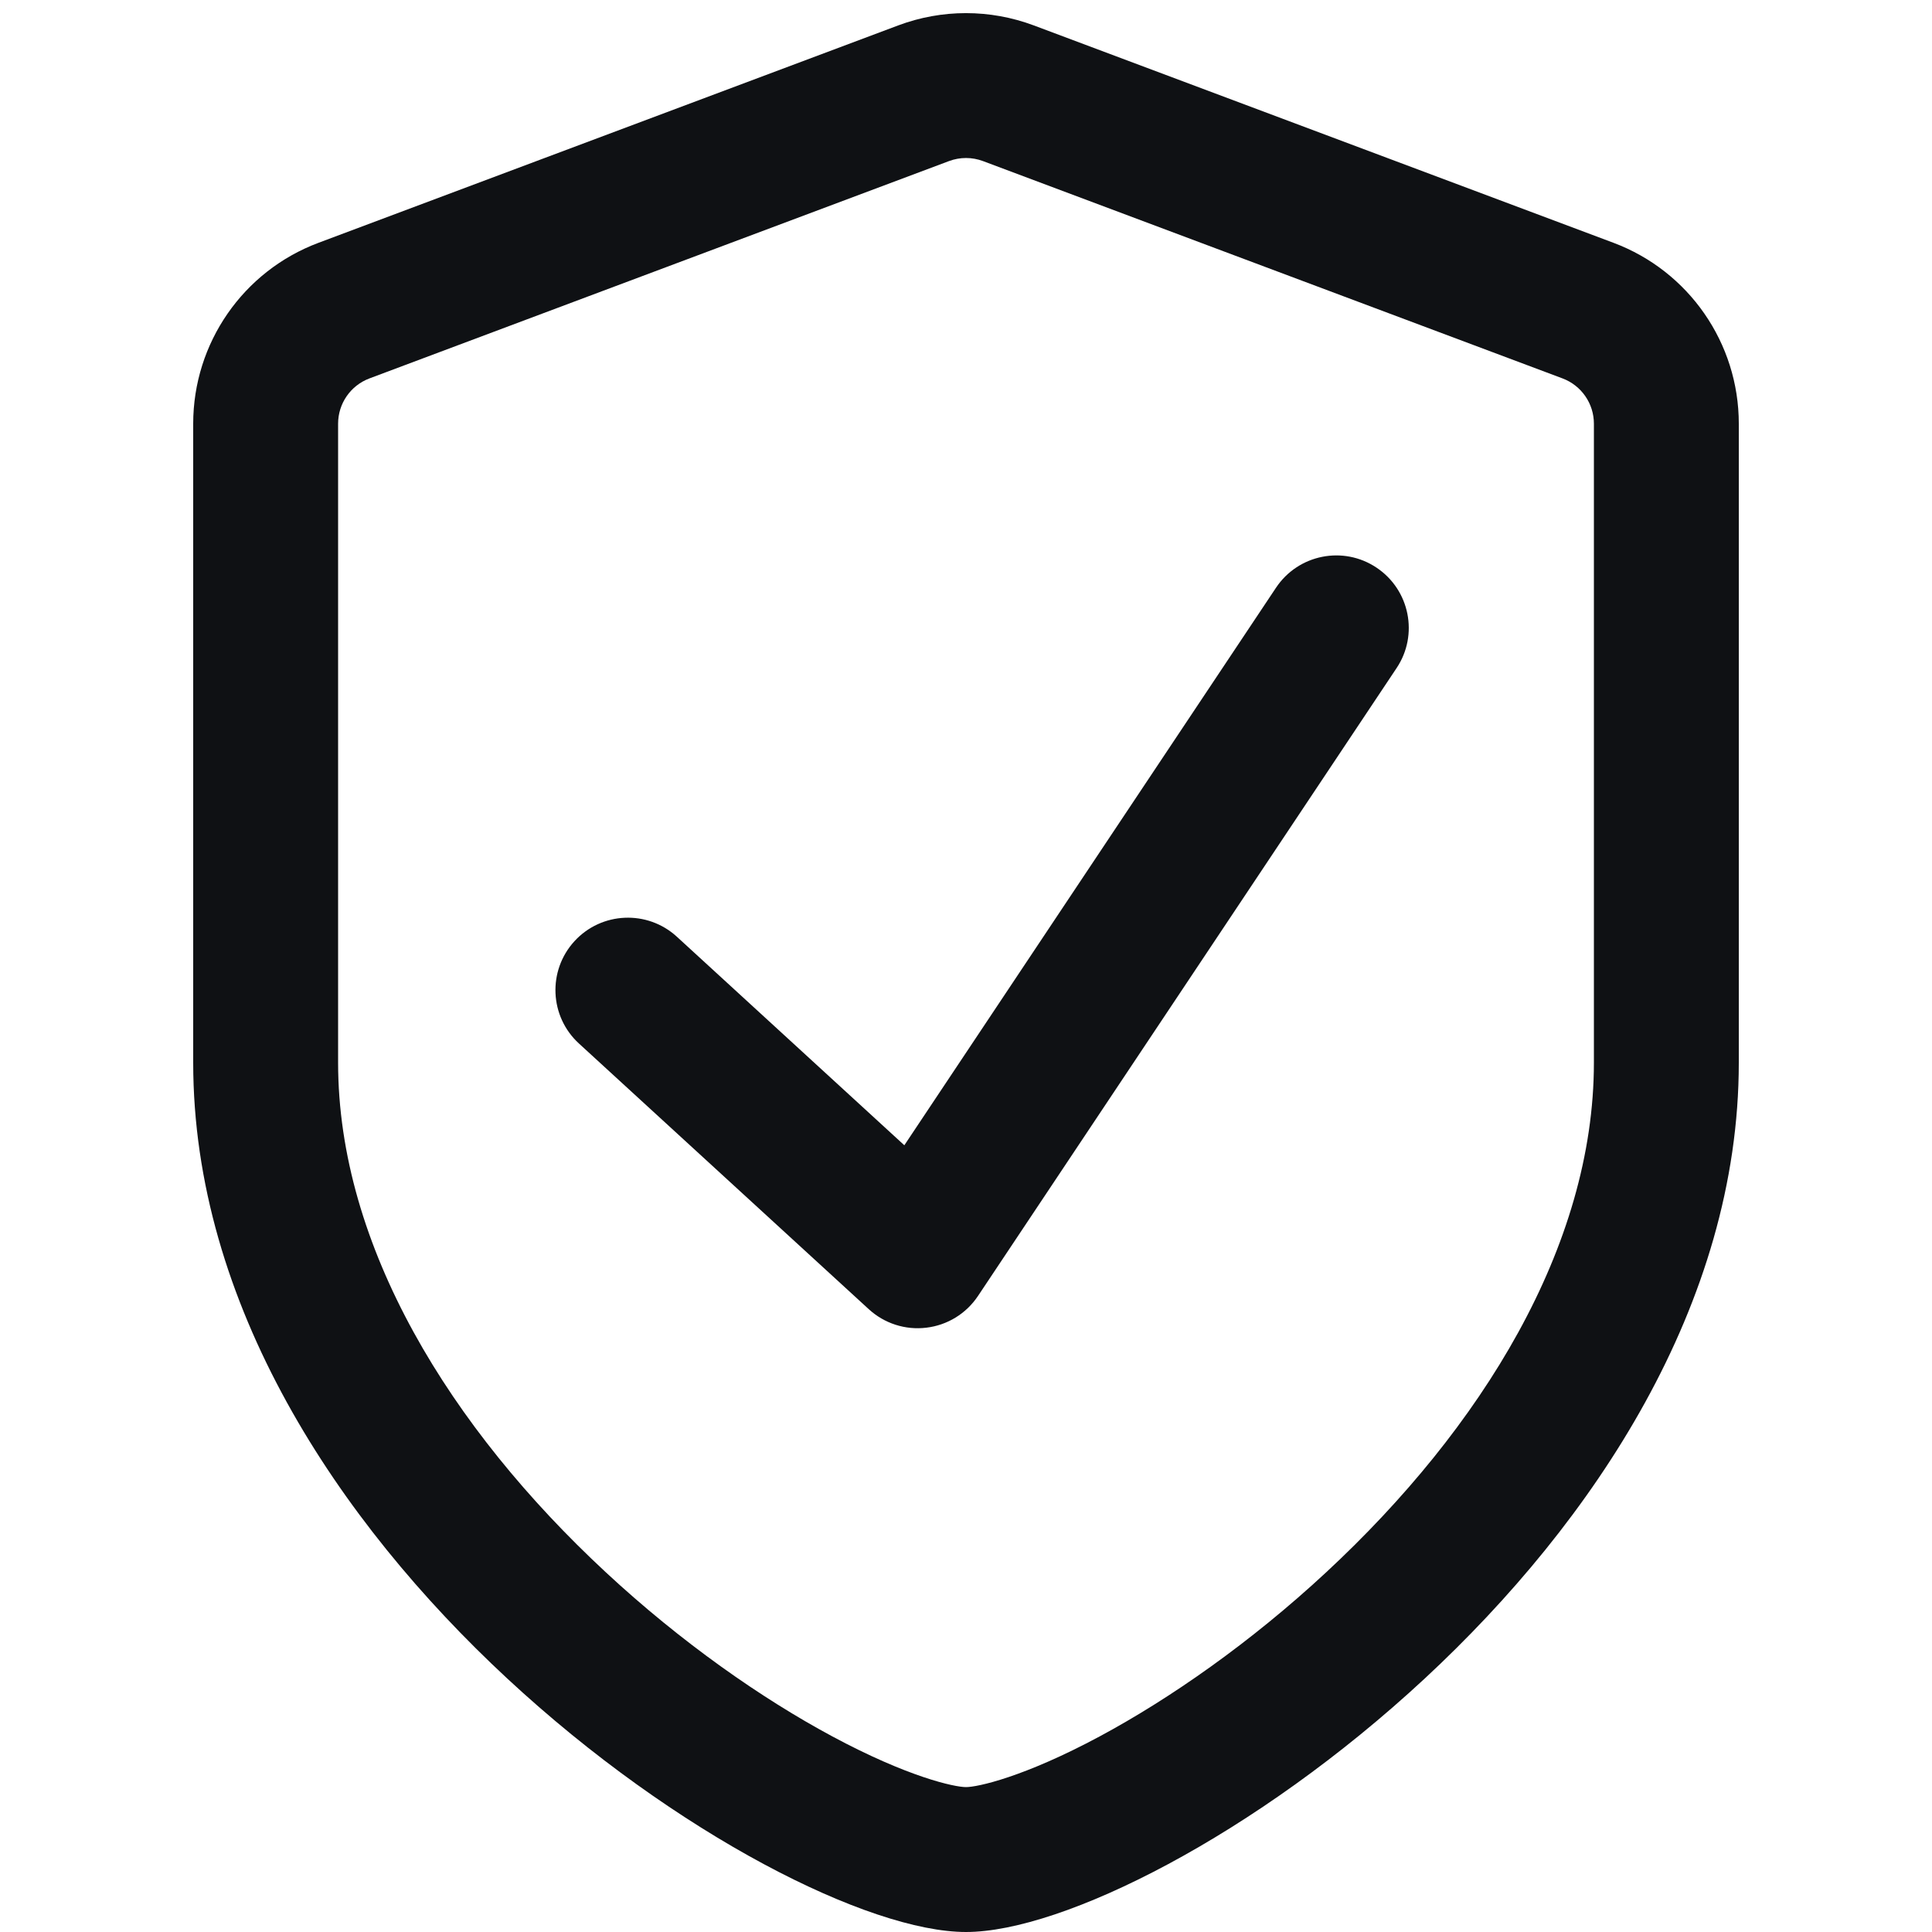 <svg width="24" height="24" viewBox="0 0 24 24" fill="none" xmlns="http://www.w3.org/2000/svg">
<path fill-rule="evenodd" clip-rule="evenodd" d="M19.8 13.2V5.263C19.8 5.013 19.645 4.789 19.411 4.701L12.211 2.001C12.075 1.95 11.925 1.95 11.789 2.001L4.589 4.701C4.355 4.789 4.2 5.013 4.2 5.263V13.2C4.2 15.484 5.596 17.74 7.525 19.531C8.465 20.404 9.465 21.101 10.339 21.57C11.283 22.077 11.858 22.2 12 22.2C12.142 22.2 12.717 22.077 13.661 21.57C14.534 21.101 15.535 20.404 16.475 19.531C18.404 17.74 19.8 15.484 19.8 13.2ZM21.6 5.263V13.2C21.6 19.2 14.4 24 12 24C9.6 24 2.4 19.2 2.4 13.2V5.263C2.4 4.262 3.02 3.367 3.957 3.016L11.157 0.316C11.7 0.112 12.299 0.112 12.843 0.316L20.043 3.016C20.979 3.367 21.6 4.262 21.6 5.263Z" fill="#0F1114"/>
<path fill-rule="evenodd" clip-rule="evenodd" d="M17.099 7.051C17.513 7.327 17.625 7.886 17.349 8.299L12.149 16.099C12.003 16.318 11.769 16.462 11.508 16.493C11.247 16.525 10.986 16.441 10.792 16.263L7.192 12.963C6.825 12.627 6.801 12.058 7.136 11.692C7.472 11.325 8.042 11.301 8.408 11.636L11.234 14.227L15.851 7.301C16.127 6.887 16.686 6.775 17.099 7.051Z" fill="#0F1114"/>
</svg>
